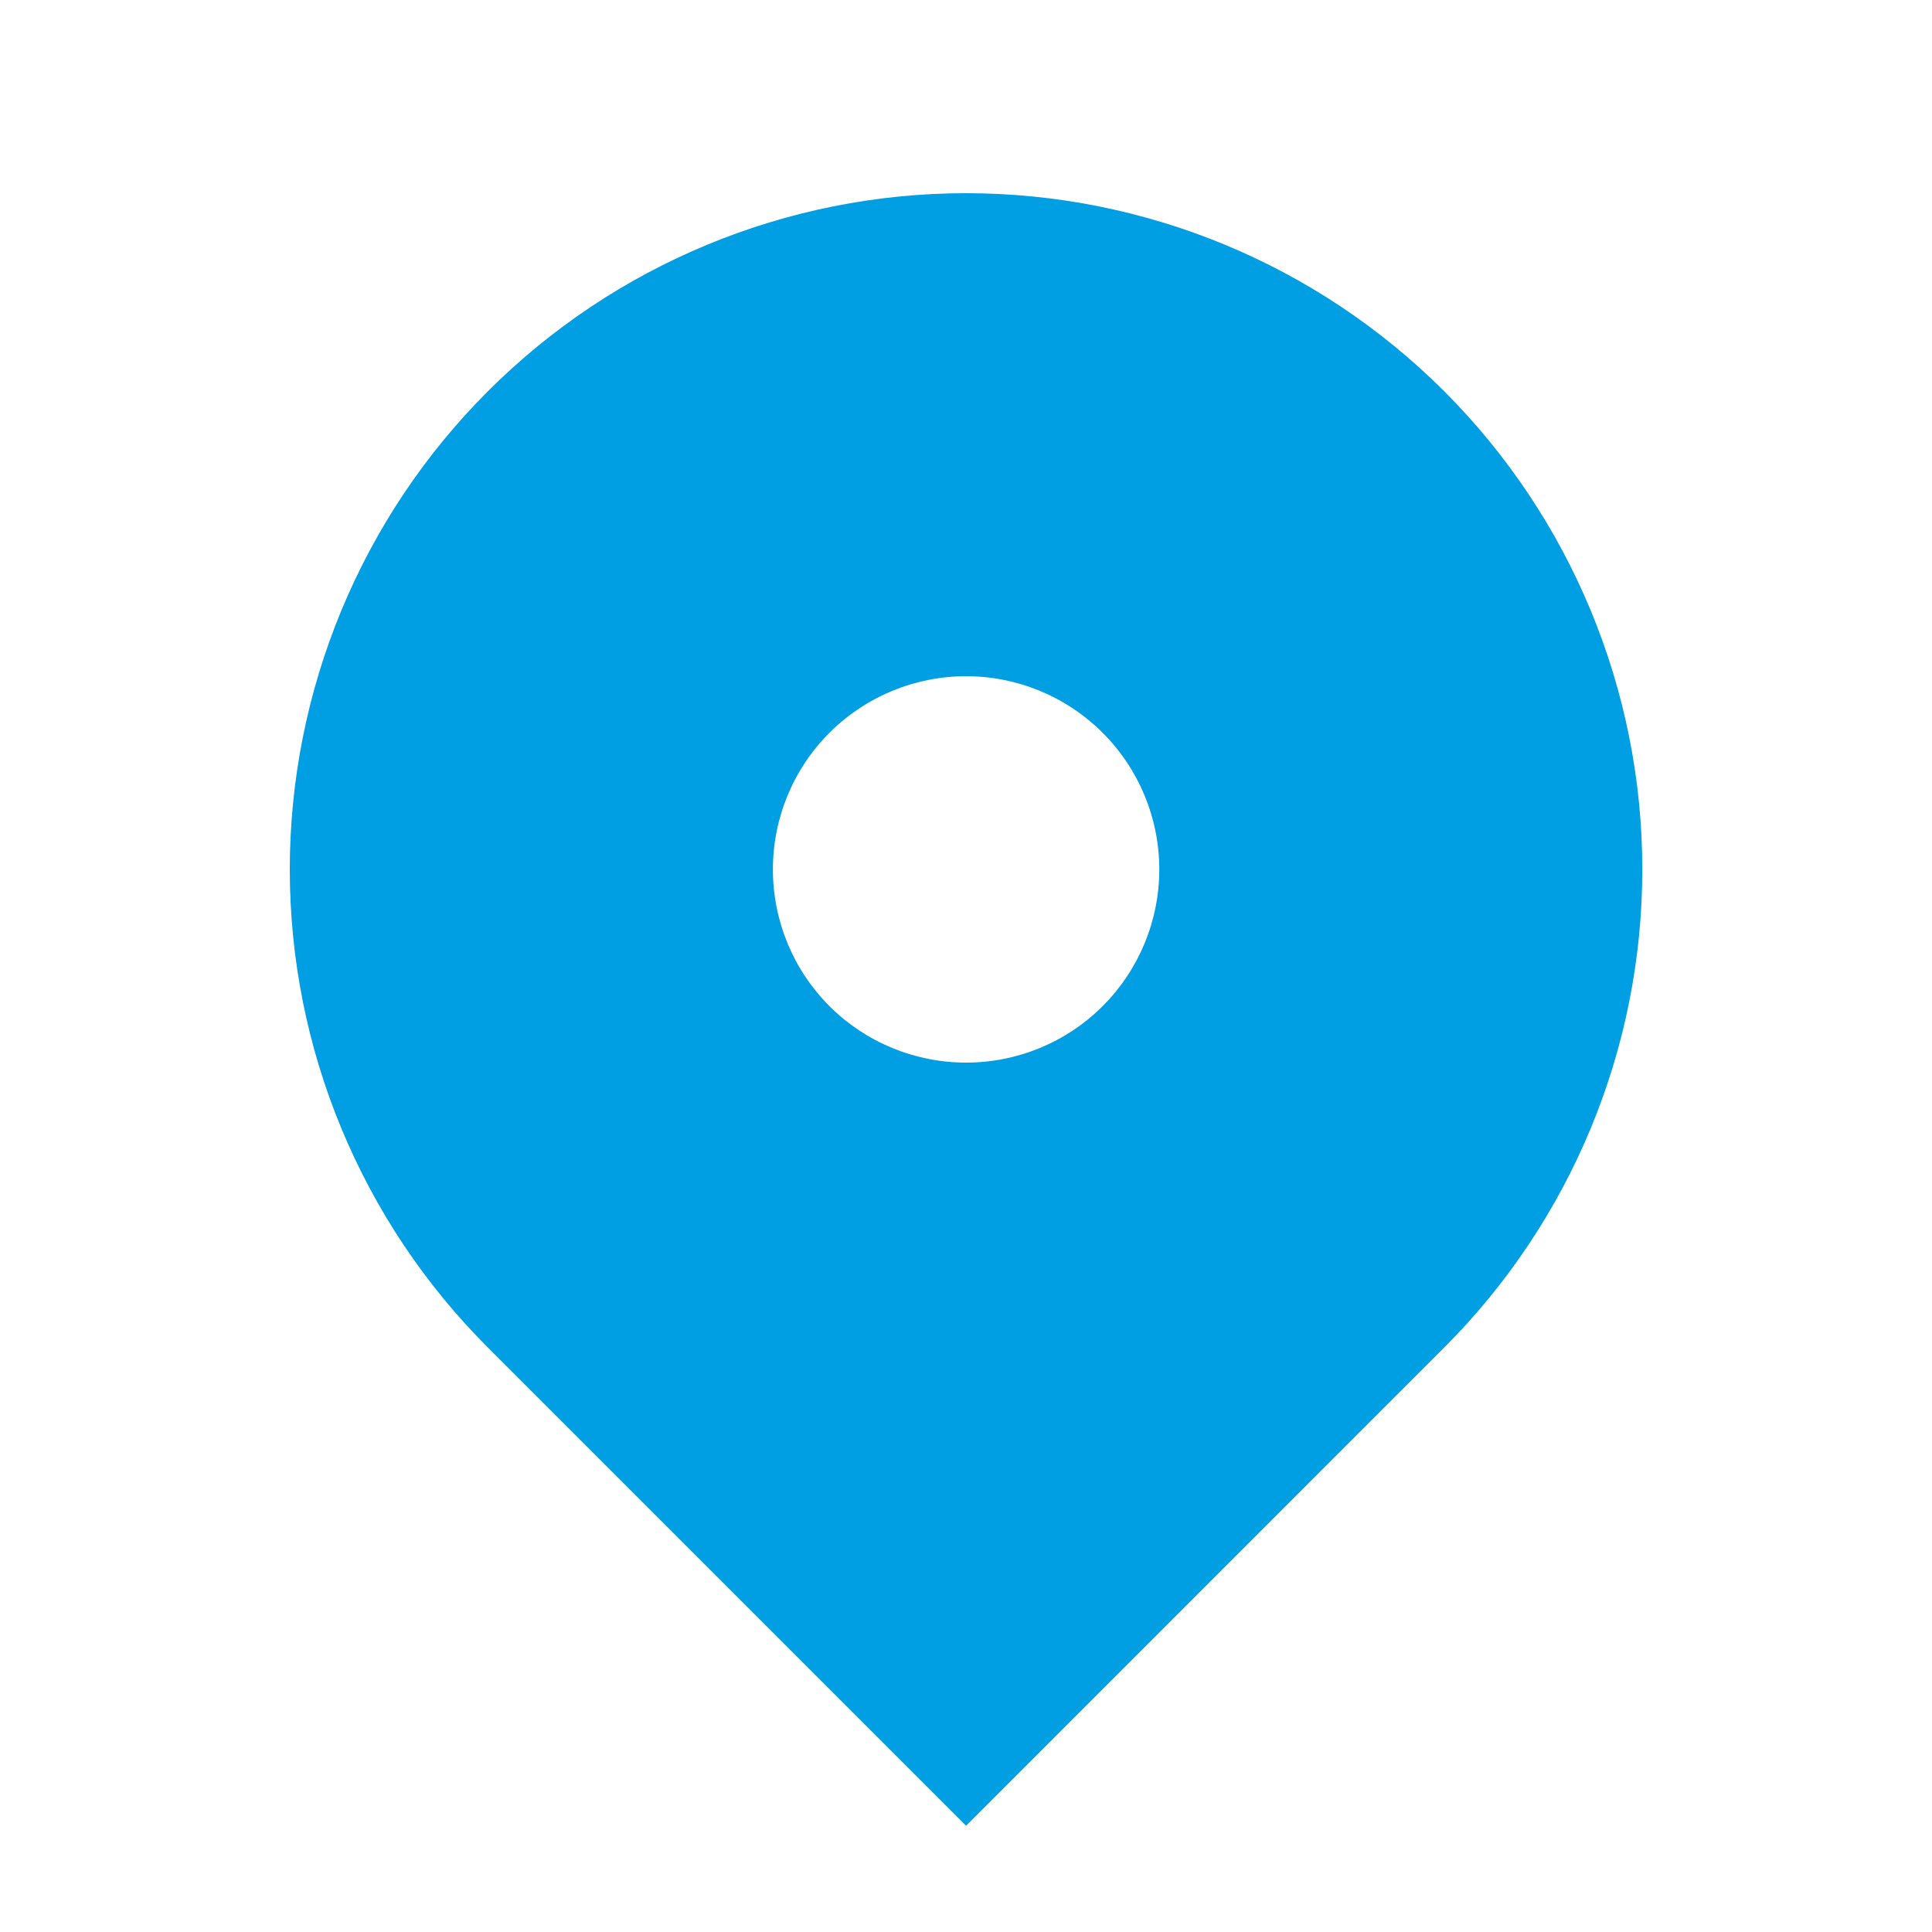 <svg width="20" height="20" viewBox="0 0 20 20" fill="none" xmlns="http://www.w3.org/2000/svg">
<path fill-rule="evenodd" clip-rule="evenodd" d="M5.051 4.05C6.363 2.738 8.144 2 10.001 2C11.857 2 13.638 2.738 14.95 4.05C16.263 5.363 17.001 7.144 17.001 9C17.001 10.857 16.263 12.637 14.95 13.95L10.001 18.9L5.051 13.95C4.4 13.3 3.885 12.529 3.533 11.679C3.181 10.83 3 9.92 3 9C3 8.081 3.181 7.171 3.533 6.321C3.885 5.472 4.4 4.7 5.051 4.05ZM10.001 11C10.531 11 11.04 10.79 11.415 10.415C11.79 10.04 12.001 9.531 12.001 9C12.001 8.47 11.79 7.961 11.415 7.586C11.04 7.211 10.531 7 10.001 7C9.47 7 8.961 7.211 8.586 7.586C8.211 7.961 8.001 8.47 8.001 9C8.001 9.531 8.211 10.04 8.586 10.415C8.961 10.79 9.47 11 10.001 11Z" fill="#009EE3"/>
</svg>
